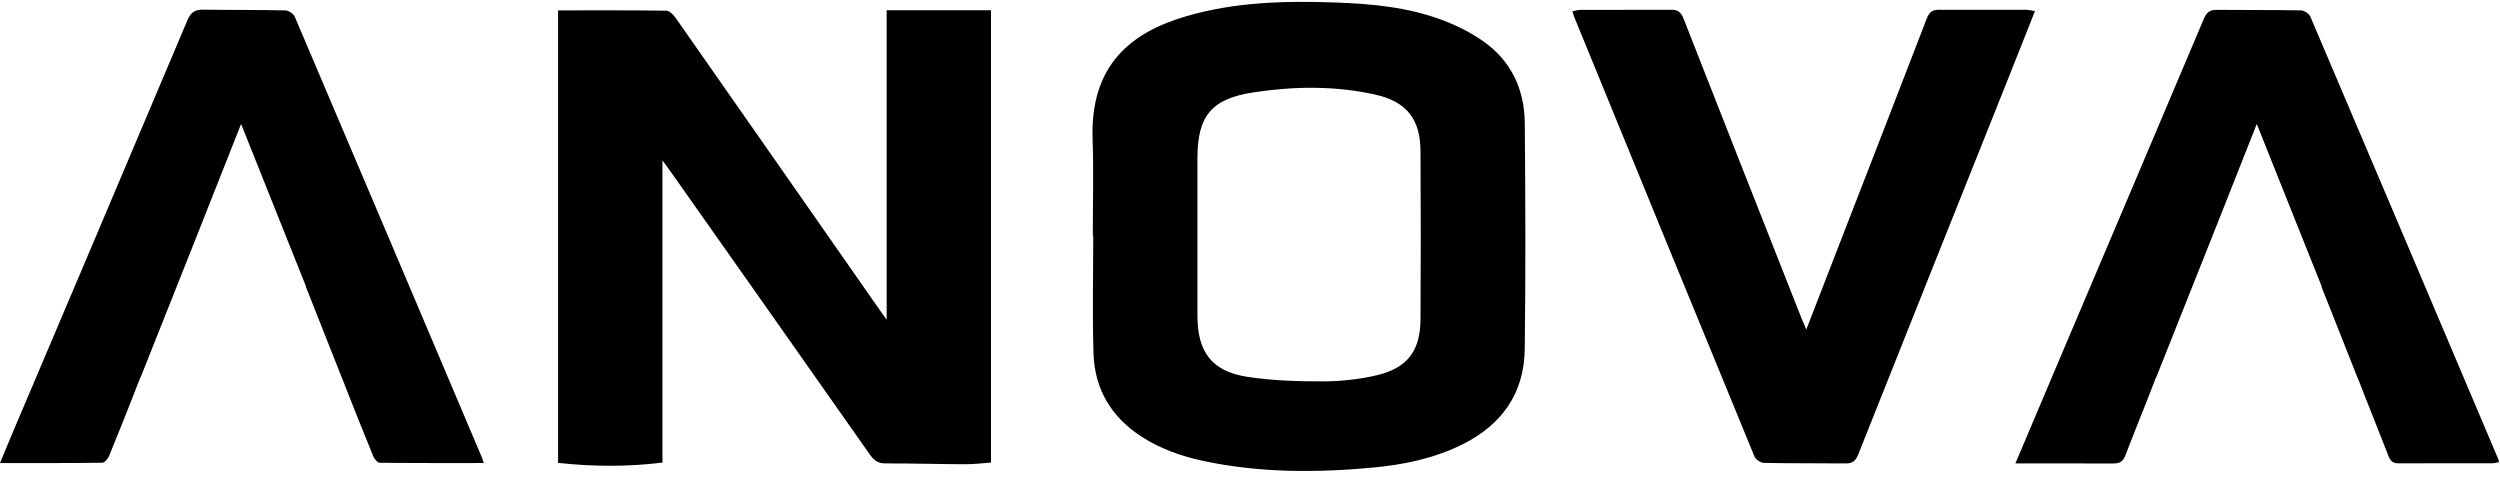 <?xml version="1.0" encoding="UTF-8"?> <svg xmlns="http://www.w3.org/2000/svg" xmlns:xlink="http://www.w3.org/1999/xlink" width="118px" height="23px" viewBox="0 0 118 23" version="1.1"><g stroke="none" stroke-width="1" fill="none" fill-rule="evenodd"><g transform="translate(-758, -822)" fill="currentColor"><g transform="translate(758, 822)"><path d="M55.965,0.774 C58.267,0.095 60.636,0.033 63.013,0.117 C64.743,0.178 66.465,0.337 68.098,0.954 C68.762,1.205 69.416,1.534 69.997,1.939 C71.328,2.866 71.956,4.22 71.97,5.813 C72.002,9.369 72.012,12.925 71.968,16.48 C71.942,18.559 70.891,20.043 69.04,20.969 C67.71,21.634 66.277,21.932 64.817,22.068 C62.128,22.32 59.44,22.323 56.78,21.752 C55.759,21.532 54.782,21.189 53.896,20.62 C52.463,19.7 51.666,18.38 51.614,16.687 C51.557,14.831 51.601,12.971 51.601,11.113 L51.601,11.113 L51.58,11.113 C51.58,9.606 51.625,8.097 51.571,6.592 C51.444,3.031 53.423,1.524 55.965,0.774 Z M46.775,0.484 L46.775,21.833 C46.369,21.861 45.965,21.914 45.562,21.912 C44.304,21.908 43.047,21.87 41.789,21.873 C41.433,21.874 41.244,21.72 41.052,21.447 C37.917,16.982 34.772,12.524 31.629,8.064 C31.538,7.934 31.441,7.807 31.268,7.571 L31.268,7.571 L31.268,21.835 C29.593,22.039 27.981,22.026 26.341,21.848 L26.341,21.848 L26.341,0.49 C28.069,0.49 29.763,0.48 31.457,0.505 C31.608,0.508 31.793,0.706 31.9,0.858 C35.113,5.447 38.318,10.041 41.525,14.635 C41.609,14.754 41.695,14.871 41.85,15.087 L41.85,15.087 L41.85,0.484 L46.775,0.484 Z M104.615,0.465 C105.945,0.478 107.275,0.465 108.604,0.49 C108.759,0.493 108.99,0.646 109.05,0.787 C112.019,7.752 114.973,14.723 117.928,21.693 C117.939,21.719 117.939,21.749 117.951,21.813 C117.844,21.832 117.738,21.867 117.632,21.867 C116.157,21.869 114.681,21.862 113.205,21.87 C112.938,21.871 112.824,21.751 112.733,21.517 C112.601,21.175 112.466,20.834 112.331,20.492 L112.331,20.492 L111.612,18.677 C111.508,18.414 111.405,18.15 111.304,17.886 C111.288,17.844 111.271,17.807 111.253,17.772 L111.253,17.772 L109.574,13.533 L109.589,13.533 C108.986,12.023 108.389,10.531 107.787,9.023 L107.787,9.023 C107.369,7.976 106.948,6.923 106.52,5.852 C105.928,7.35 105.349,8.813 104.772,10.272 L104.772,10.272 L101.801,17.743 C101.779,17.782 101.758,17.825 101.739,17.875 C101.49,18.53 101.23,19.181 100.97,19.832 L100.97,19.832 L100.708,20.492 L100.517,20.979 L100.517,20.979 L100.329,21.467 C100.218,21.759 100.066,21.879 99.76,21.877 C98.242,21.869 96.724,21.874 95.126,21.874 C95.876,20.103 96.581,18.435 97.288,16.768 C99.532,11.481 101.779,6.194 104.014,0.903 C104.139,0.606 104.287,0.462 104.615,0.465 Z M95.621,0.461 C95.749,0.461 95.877,0.498 96.05,0.524 C95.624,1.598 95.212,2.642 94.796,3.684 C92.433,9.603 90.066,15.52 87.712,21.443 C87.591,21.748 87.443,21.878 87.115,21.874 C85.829,21.86 84.543,21.875 83.258,21.849 C83.104,21.846 82.872,21.696 82.815,21.556 C79.965,14.636 77.131,7.709 74.296,0.782 C74.287,0.76 74.279,0.737 74.271,0.712 L74.217,0.533 C74.357,0.507 74.477,0.467 74.598,0.467 L74.598,0.467 L78.897,0.461 C79.2,0.46 79.349,0.586 79.463,0.878 C81.312,5.601 83.176,10.318 85.037,15.037 C85.089,15.169 85.148,15.299 85.257,15.554 C85.84,14.049 86.378,12.661 86.916,11.274 C88.259,7.812 89.605,4.352 90.938,0.887 C91.047,0.603 91.185,0.46 91.498,0.461 C92.872,0.467 94.246,0.459 95.621,0.461 Z M9.57,0.456 C10.871,0.475 12.171,0.462 13.471,0.491 C13.625,0.495 13.853,0.65 13.914,0.792 C16.87,7.729 19.813,14.673 22.756,21.616 C22.778,21.668 22.792,21.723 22.836,21.855 C21.16,21.855 19.54,21.861 17.921,21.842 C17.818,21.84 17.672,21.668 17.621,21.544 C17.383,20.961 17.146,20.377 16.912,19.792 L16.912,19.792 L16.393,18.481 C16.31,18.267 16.226,18.053 16.143,17.838 C16.132,17.81 16.121,17.785 16.109,17.761 L16.109,17.761 L14.433,13.524 L14.445,13.524 C14.041,12.514 13.641,11.512 13.24,10.508 L13.24,10.508 C12.626,8.972 12.01,7.432 11.379,5.851 C10.654,7.683 9.953,9.458 9.251,11.234 L9.251,11.234 L6.673,17.719 C6.651,17.757 6.631,17.798 6.613,17.846 C6.139,19.072 5.652,20.295 5.153,21.511 C5.098,21.648 4.941,21.839 4.829,21.841 C3.24,21.863 1.65,21.856 8.7797634e-06,21.856 C0.191,21.395 0.355,20.991 0.525,20.591 C3.299,14.052 6.078,7.516 8.839,0.972 C8.993,0.605 9.179,0.45 9.57,0.456 Z M64.904,4.463 C62.998,4.04 61.062,4.069 59.145,4.363 C57.164,4.667 56.52,5.487 56.519,7.473 L56.519,7.473 L56.519,14.935 C56.528,16.623 57.21,17.531 58.872,17.786 C60.05,17.967 61.258,18.004 62.452,18.001 C63.307,17.998 64.181,17.904 65.012,17.705 C66.434,17.364 67.039,16.544 67.048,15.083 C67.064,12.435 67.064,9.786 67.048,7.138 C67.039,5.621 66.393,4.794 64.904,4.463 Z"></path></g></g></g></svg> 